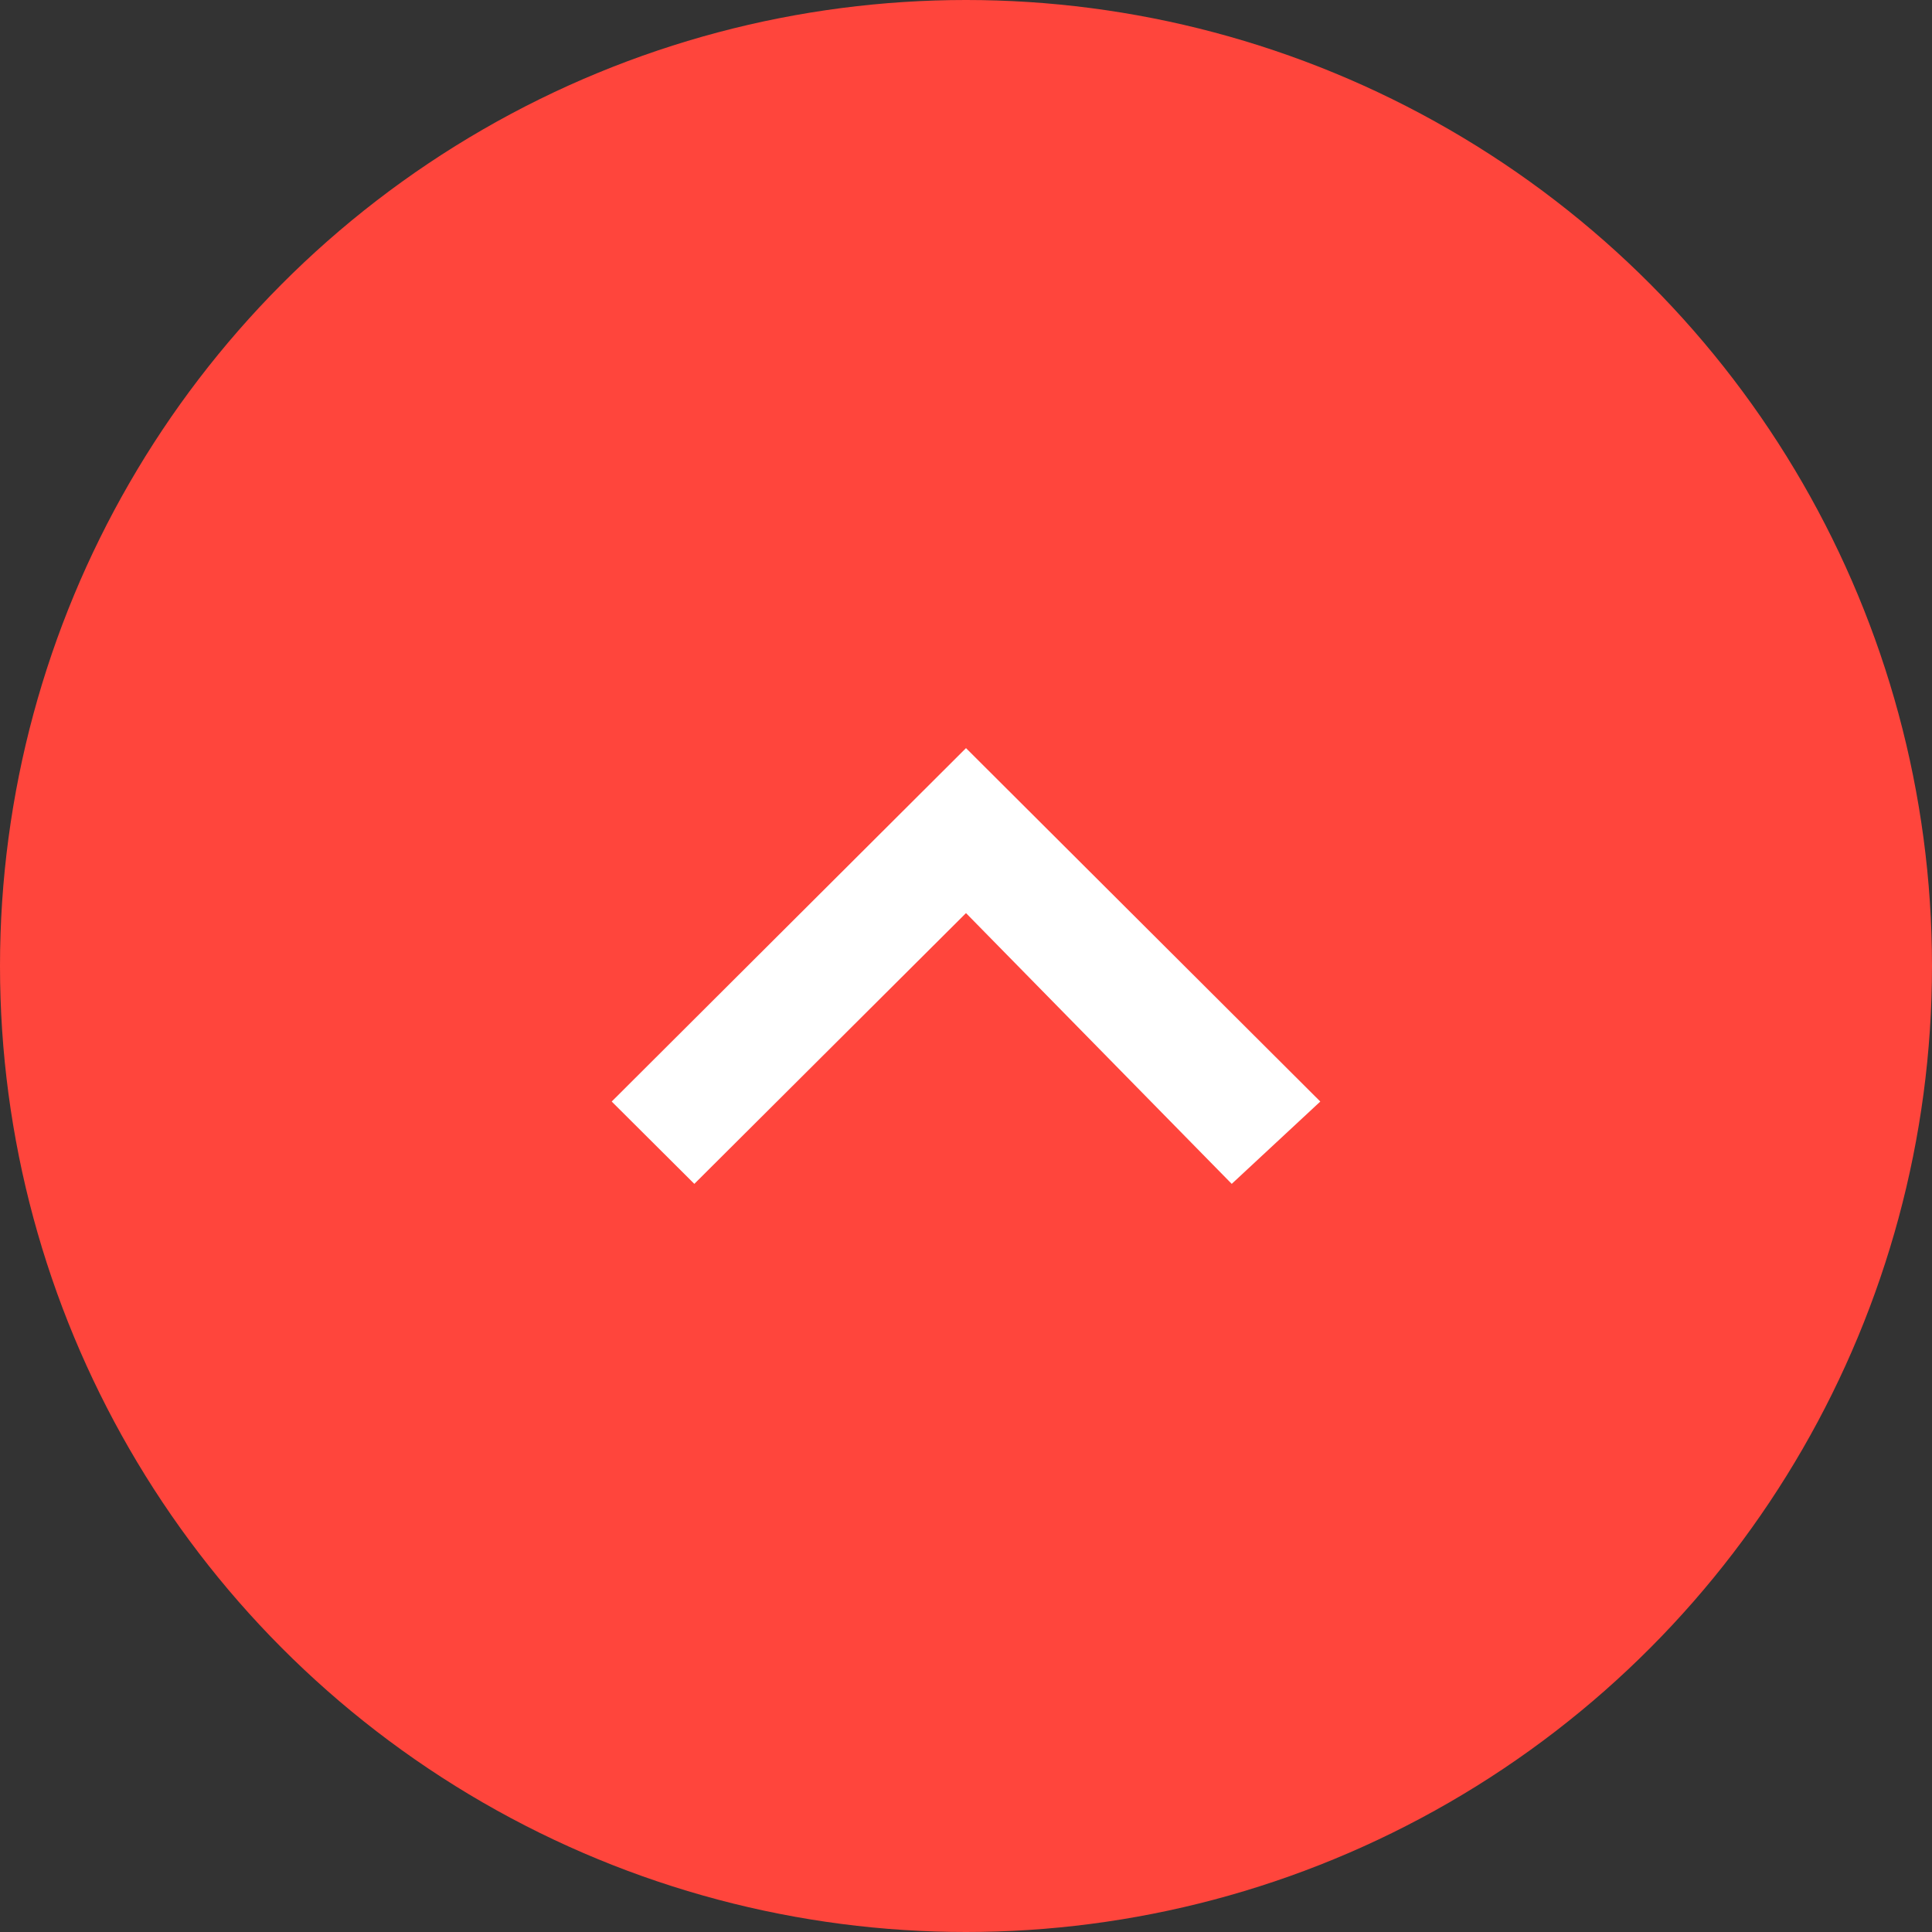 <svg id="btn_to_top" xmlns="http://www.w3.org/2000/svg" width="65" height="65" viewBox="0 0 65 65">
  <rect x="0" y="0" width="65" height="65" fill="#333333" stroke="none"/>
<defs>
    <style>
      .cls-1 {
        fill: #ff453c;
      }

      .cls-2 {
        fill: #fff;
        fill-rule: evenodd;
      }
    </style>
  </defs>
  <circle id="楕円形_2" data-name="楕円形 2" class="cls-1" cx="32.5" cy="32.5" r="32.5"/>
  <path id="シェイプ_14" data-name="シェイプ 14" class="cls-2" d="M1276.44,5760.83l-8.94-9.11-9.14,9.11-2.78-2.77,11.92-11.89,11.92,11.89Z" transform="translate(-1235 -5721)"/>
</svg>
